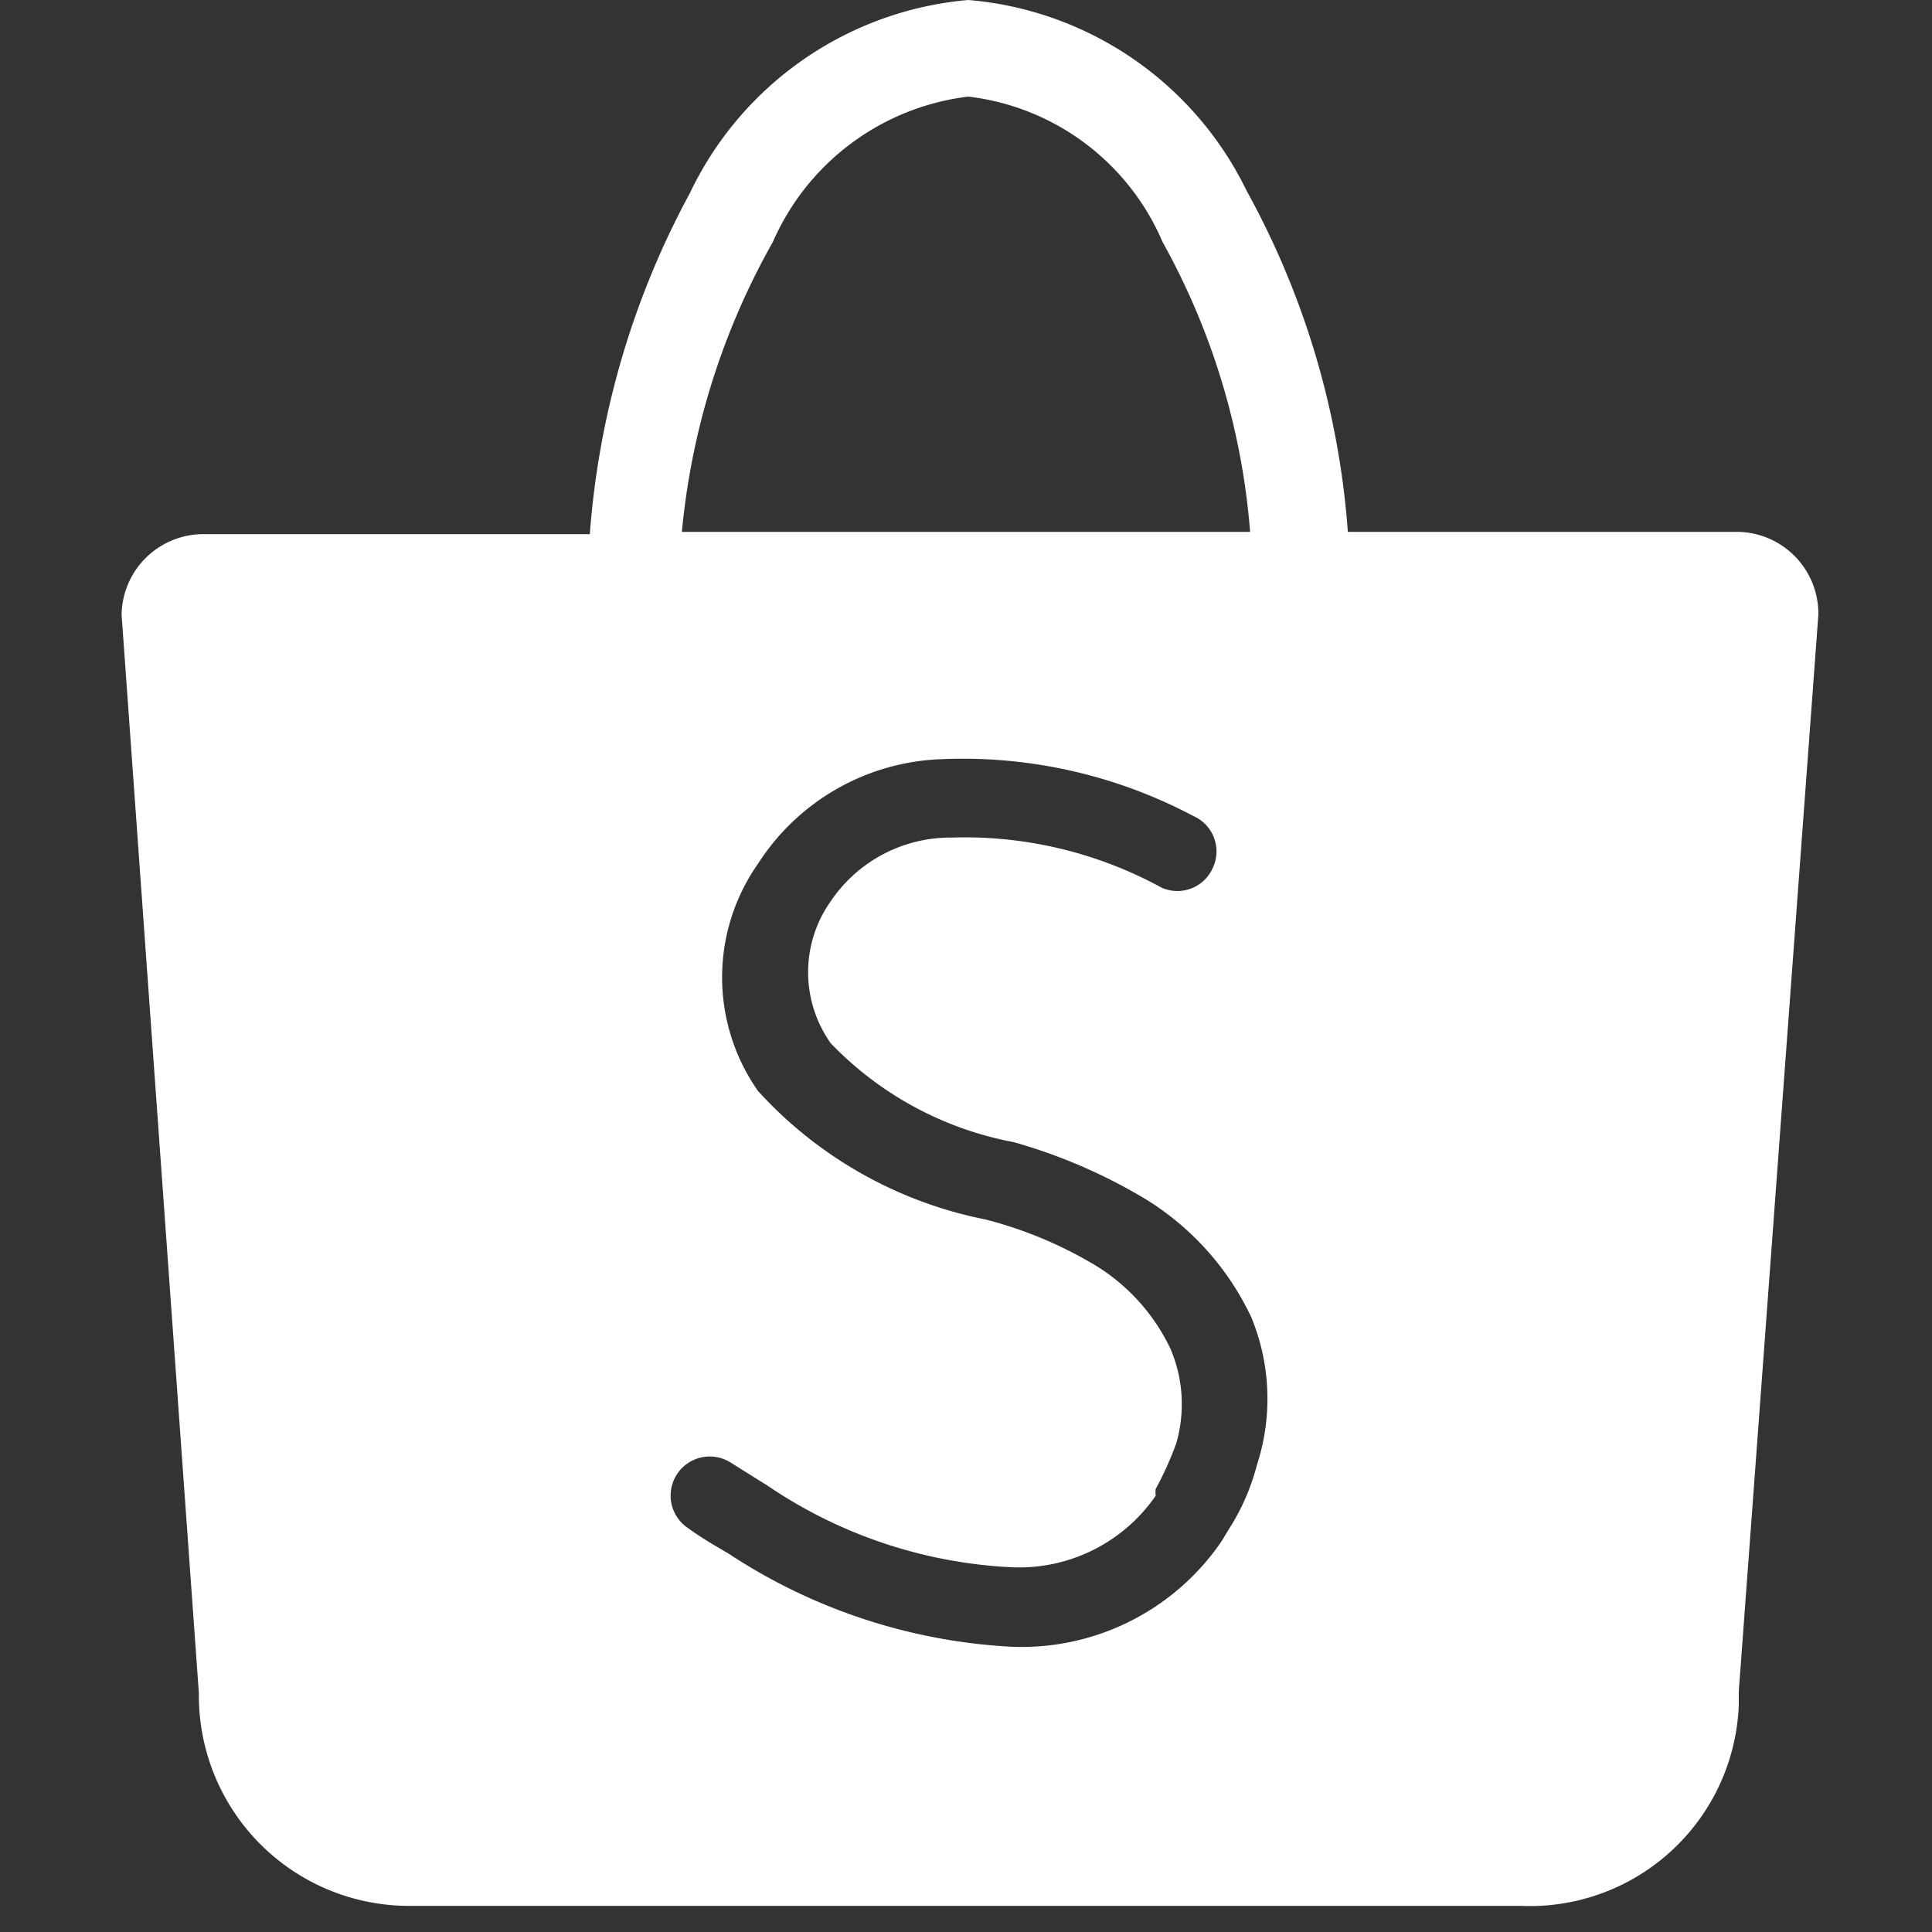 <svg xmlns="http://www.w3.org/2000/svg" xmlns:xlink="http://www.w3.org/1999/xlink" width="17" height="17" viewBox="0 0 17 17"><rect x="0" y="0" width="17" height="17" fill="#333333" stroke="none"/><defs><clipPath id="a"><rect width="17" height="17" fill="none"/></clipPath></defs><g clip-path="url(#a)"><path d="M15.25,4.68H11.86a7.31,7.31,0,0,0-.89-3A3,3,0,0,0,8.52,0,3,3,0,0,0,6.07,1.7a7.45,7.45,0,0,0-.88,3H1.8a.72.72,0,0,0-.73.71v0l.68,9.49a1.85,1.85,0,0,0,1.83,1.87h9.8A1.84,1.84,0,0,0,15.3,15v-.12L16,5.41a.72.72,0,0,0-.7-.73ZM6.8,2.13A2.16,2.16,0,0,1,8.52.85a2.13,2.13,0,0,1,1.71,1.28A6.25,6.25,0,0,1,11,4.68H6A6.39,6.39,0,0,1,6.8,2.13Zm4.26,10.76a1.94,1.94,0,0,1-.25.57l-.06.1a2.13,2.13,0,0,1-1.85.93,5,5,0,0,1-2.49-.82c-.12-.07-.24-.14-.35-.22a.34.34,0,0,1,.37-.58h0l.32.2a4.18,4.18,0,0,0,2.14.72,1.46,1.46,0,0,0,1.28-.63.15.15,0,0,1,0-.06,2.87,2.87,0,0,0,.18-.4,1.24,1.24,0,0,0-.05-.83,1.73,1.73,0,0,0-.72-.77,3.62,3.62,0,0,0-.91-.37,3.67,3.67,0,0,1-2-1.13,1.74,1.74,0,0,1,0-2,2,2,0,0,1,1.62-.92,4.33,4.33,0,0,1,2.21.5.34.34,0,0,1,.17.46.34.34,0,0,1-.45.17h0a3.61,3.61,0,0,0-1.85-.44,1.27,1.27,0,0,0-1.06.56,1.08,1.08,0,0,0,0,1.25,3,3,0,0,0,1.61.87,4.76,4.76,0,0,1,1.09.46,2.44,2.44,0,0,1,1,1.08A1.88,1.88,0,0,1,11.06,12.89Z" fill="#fff"/></g></svg>